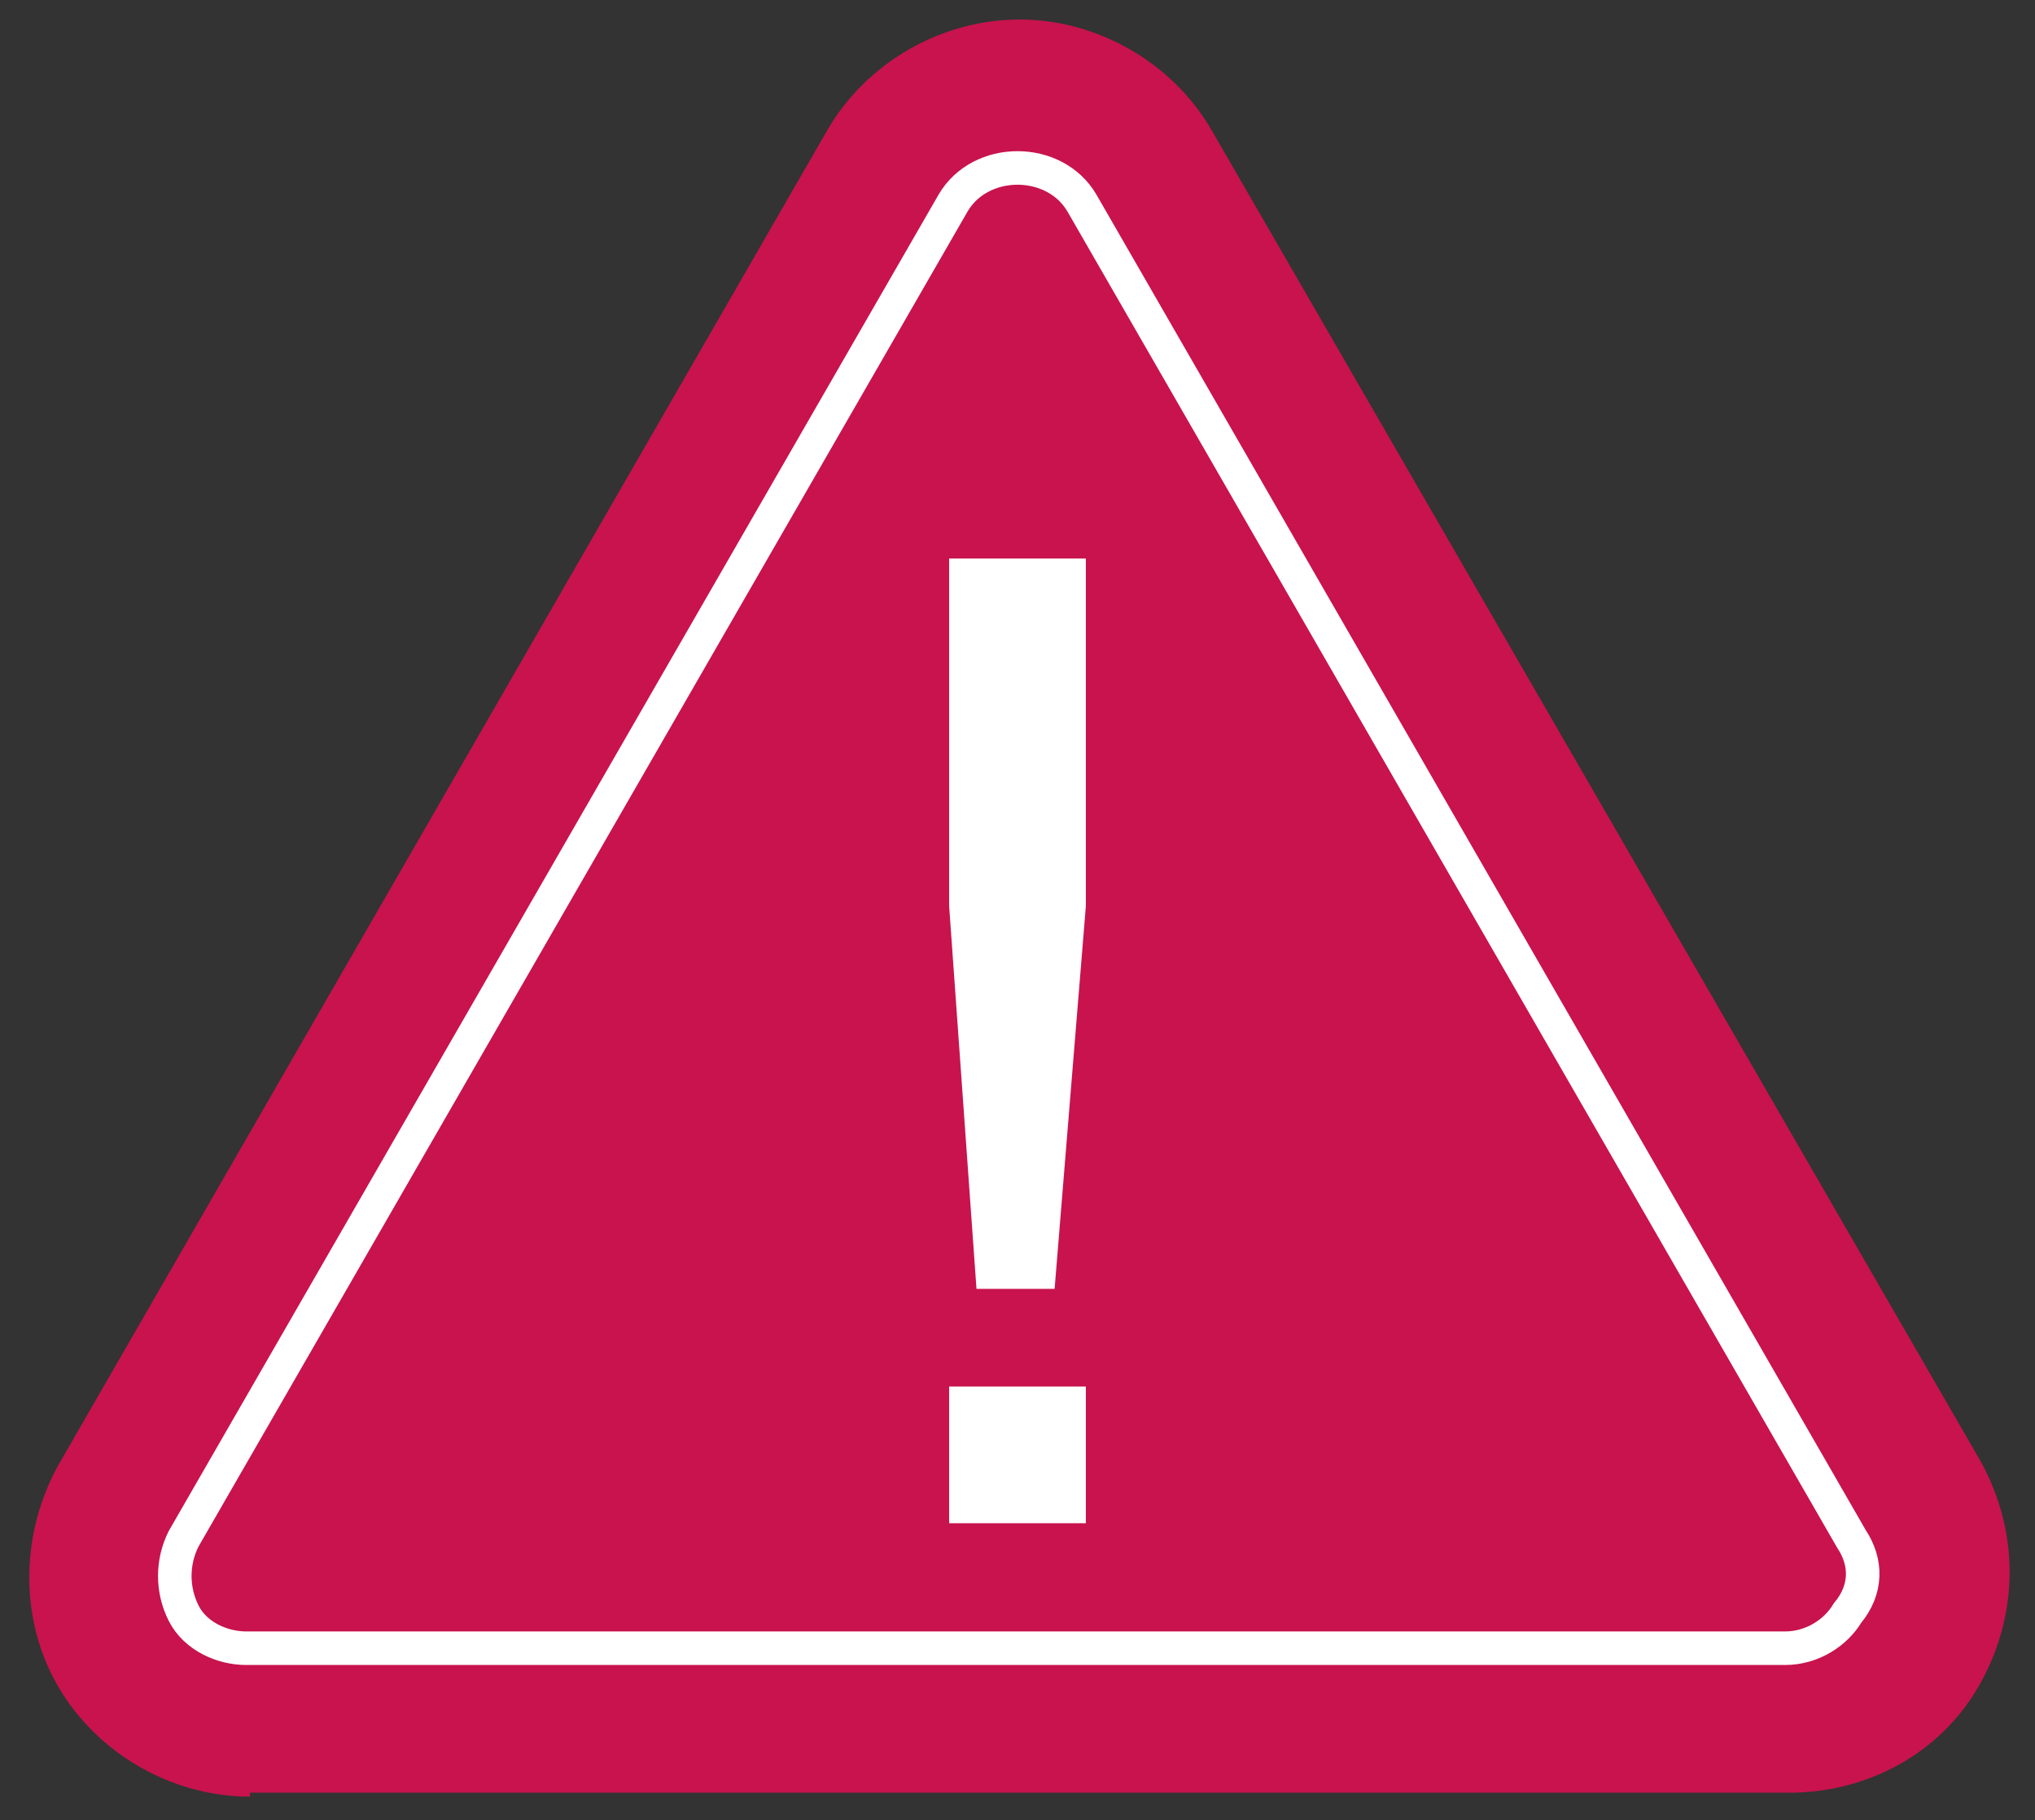 <?xml version="1.0" encoding="utf-8"?>
<!-- Generator: Adobe Illustrator 26.4.1, SVG Export Plug-In . SVG Version: 6.00 Build 0)  -->
<svg version="1.1" id="レイヤー_1" xmlns="http://www.w3.org/2000/svg" xmlns:xlink="http://www.w3.org/1999/xlink" x="0px"
	 y="0px" viewBox="0 0 52.1 46.6" style="enable-background:new 0 0 52.1 46.6;" xml:space="preserve">
<rect x="0" y="0" width="52.1" height="46.6" fill="#333333" stroke="none"/>
<style type="text/css">
	.st0{fill:#C8134E;}
	.st1{fill:none;stroke:#FFFFFF;stroke-width:0.859;stroke-miterlimit:10;}
	.st2{fill:#FFFFFF;}
</style>
<g>
	<path class="st0" d="M6.4,46c-2,0-3.9-1.1-4.9-2.8c-1-1.7-1-3.9,0-5.7L21.2,3.3c1-1.7,2.9-2.8,4.9-2.8c2,0,3.9,1.1,4.9,2.8
		l19.7,34.1c1,1.8,1,3.9,0,5.7c-1,1.8-2.9,2.8-4.9,2.8H6.4z"/>
	<path class="st1" d="M47.4,39.4L27.7,5.2c-0.7-1.2-2.6-1.2-3.3,0L4.7,39.4c-0.3,0.6-0.3,1.3,0,1.9c0.3,0.6,1,0.9,1.6,0.9h39.4
		c0.7,0,1.3-0.4,1.6-0.9C47.8,40.7,47.8,40,47.4,39.4z"/>
	<g>
		<path class="st2" d="M27.8,14.3v8.9L27,33h-2l-0.7-9.8v-8.9H27.8z M27.8,35.5V39h-3.5v-3.5H27.8z"/>
	</g>
</g>
</svg>

